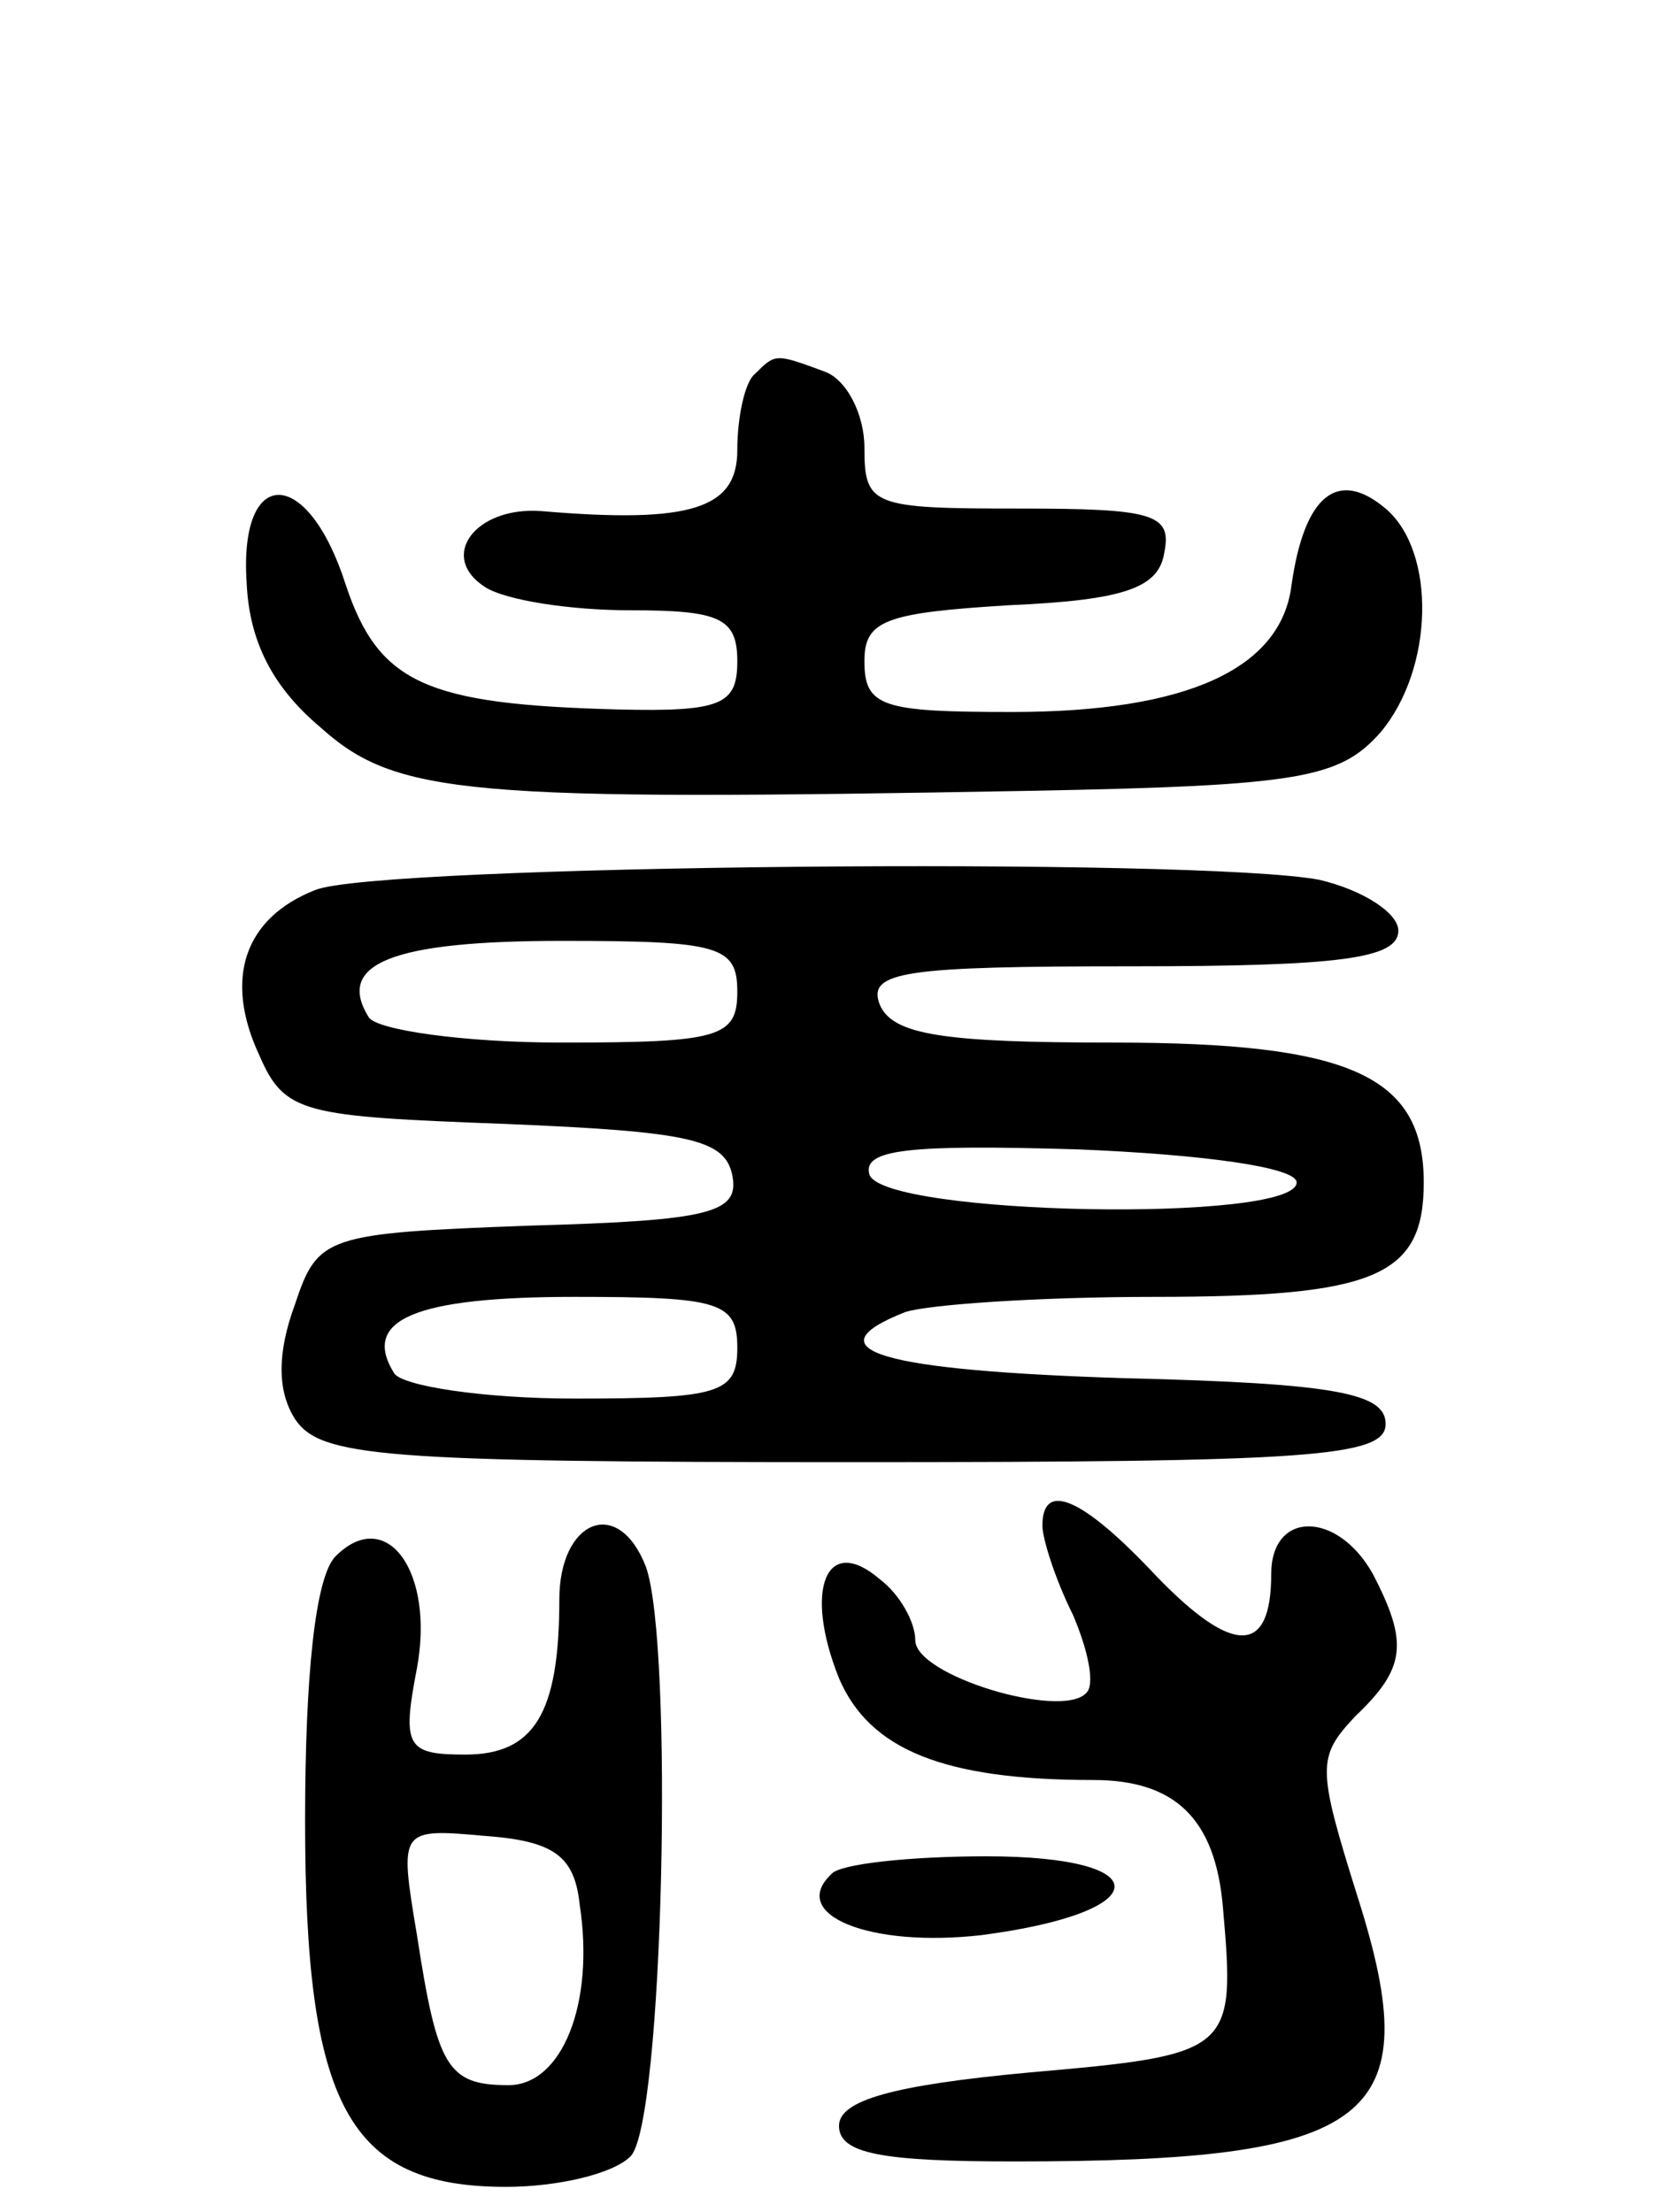 <svg version="1.0" xmlns="http://www.w3.org/2000/svg" width="66" height="87" viewBox="0 0 66 87" ><g transform="translate(0,87) scale(0.1,-0.1)" ><path d="M297 723 c-4 -3 -7 -17 -7 -30 0 -23 -18 -29 -77 -24 -26 2 -41 -18 -22 -30 8 -5 33 -9 57 -9 35 0 42 -3 42 -20 0 -17 -6 -20 -47 -19 -75 2 -94 10 -107 49 -15 47 -42 47 -39 1 1 -23 10 -41 29 -57 30 -27 58 -29 279 -25 107 2 122 5 138 23 21 25 22 71 2 88 -19 16 -32 5 -37 -30 -4 -33 -41 -50 -110 -50 -51 0 -58 2 -58 20 0 16 8 19 57 22 46 2 59 7 61 21 3 15 -5 17 -57 17 -58 0 -61 1 -61 24 0 13 -7 27 -16 30 -19 7 -19 7 -27 -1z"/><path d="M124 520 c-28 -11 -36 -35 -22 -65 10 -23 17 -24 97 -27 72 -3 86 -6 89 -20 3 -15 -8 -18 -80 -20 -80 -3 -83 -4 -92 -31 -7 -19 -7 -34 0 -45 10 -15 34 -17 220 -17 179 0 209 2 209 15 0 12 -19 16 -102 18 -96 3 -125 11 -87 26 9 3 53 6 98 6 87 0 106 8 106 45 0 42 -29 55 -122 55 -67 0 -87 3 -92 15 -5 13 10 15 99 15 82 0 105 3 105 14 0 7 -14 16 -31 20 -47 9 -371 6 -395 -4z m166 -40 c0 -18 -7 -20 -69 -20 -39 0 -73 5 -76 10 -13 21 9 30 76 30 62 0 69 -2 69 -20z m220 -75 c0 -16 -162 -13 -168 3 -3 10 15 12 82 10 49 -2 86 -7 86 -13z m-220 -65 c0 -18 -7 -20 -64 -20 -36 0 -68 5 -71 10 -13 21 8 30 71 30 57 0 64 -2 64 -20z"/><path d="M410 270 c0 -5 5 -21 12 -35 6 -14 9 -28 5 -31 -10 -10 -67 7 -67 21 0 7 -6 18 -14 24 -21 18 -30 -4 -16 -39 12 -28 41 -40 100 -40 32 0 48 -15 51 -50 5 -57 4 -58 -76 -65 -54 -5 -75 -11 -75 -21 0 -11 17 -14 69 -14 141 0 163 16 135 104 -16 51 -16 55 -1 71 20 19 21 29 7 56 -14 25 -40 25 -40 0 0 -32 -15 -32 -45 -1 -29 31 -45 38 -45 20z"/><path d="M132 258 c-8 -8 -12 -47 -12 -104 0 -112 17 -144 79 -144 20 0 42 5 49 12 13 13 17 202 6 232 -11 28 -34 18 -34 -13 0 -45 -10 -61 -37 -61 -23 0 -25 3 -19 34 7 38 -12 64 -32 44z m96 -137 c6 -39 -7 -71 -28 -71 -24 0 -28 7 -36 59 -7 42 -7 42 27 39 27 -2 35 -8 37 -27z"/><path d="M327 133 c-17 -16 15 -29 59 -24 69 9 70 31 2 31 -30 0 -58 -3 -61 -7z"/></g></svg> 
